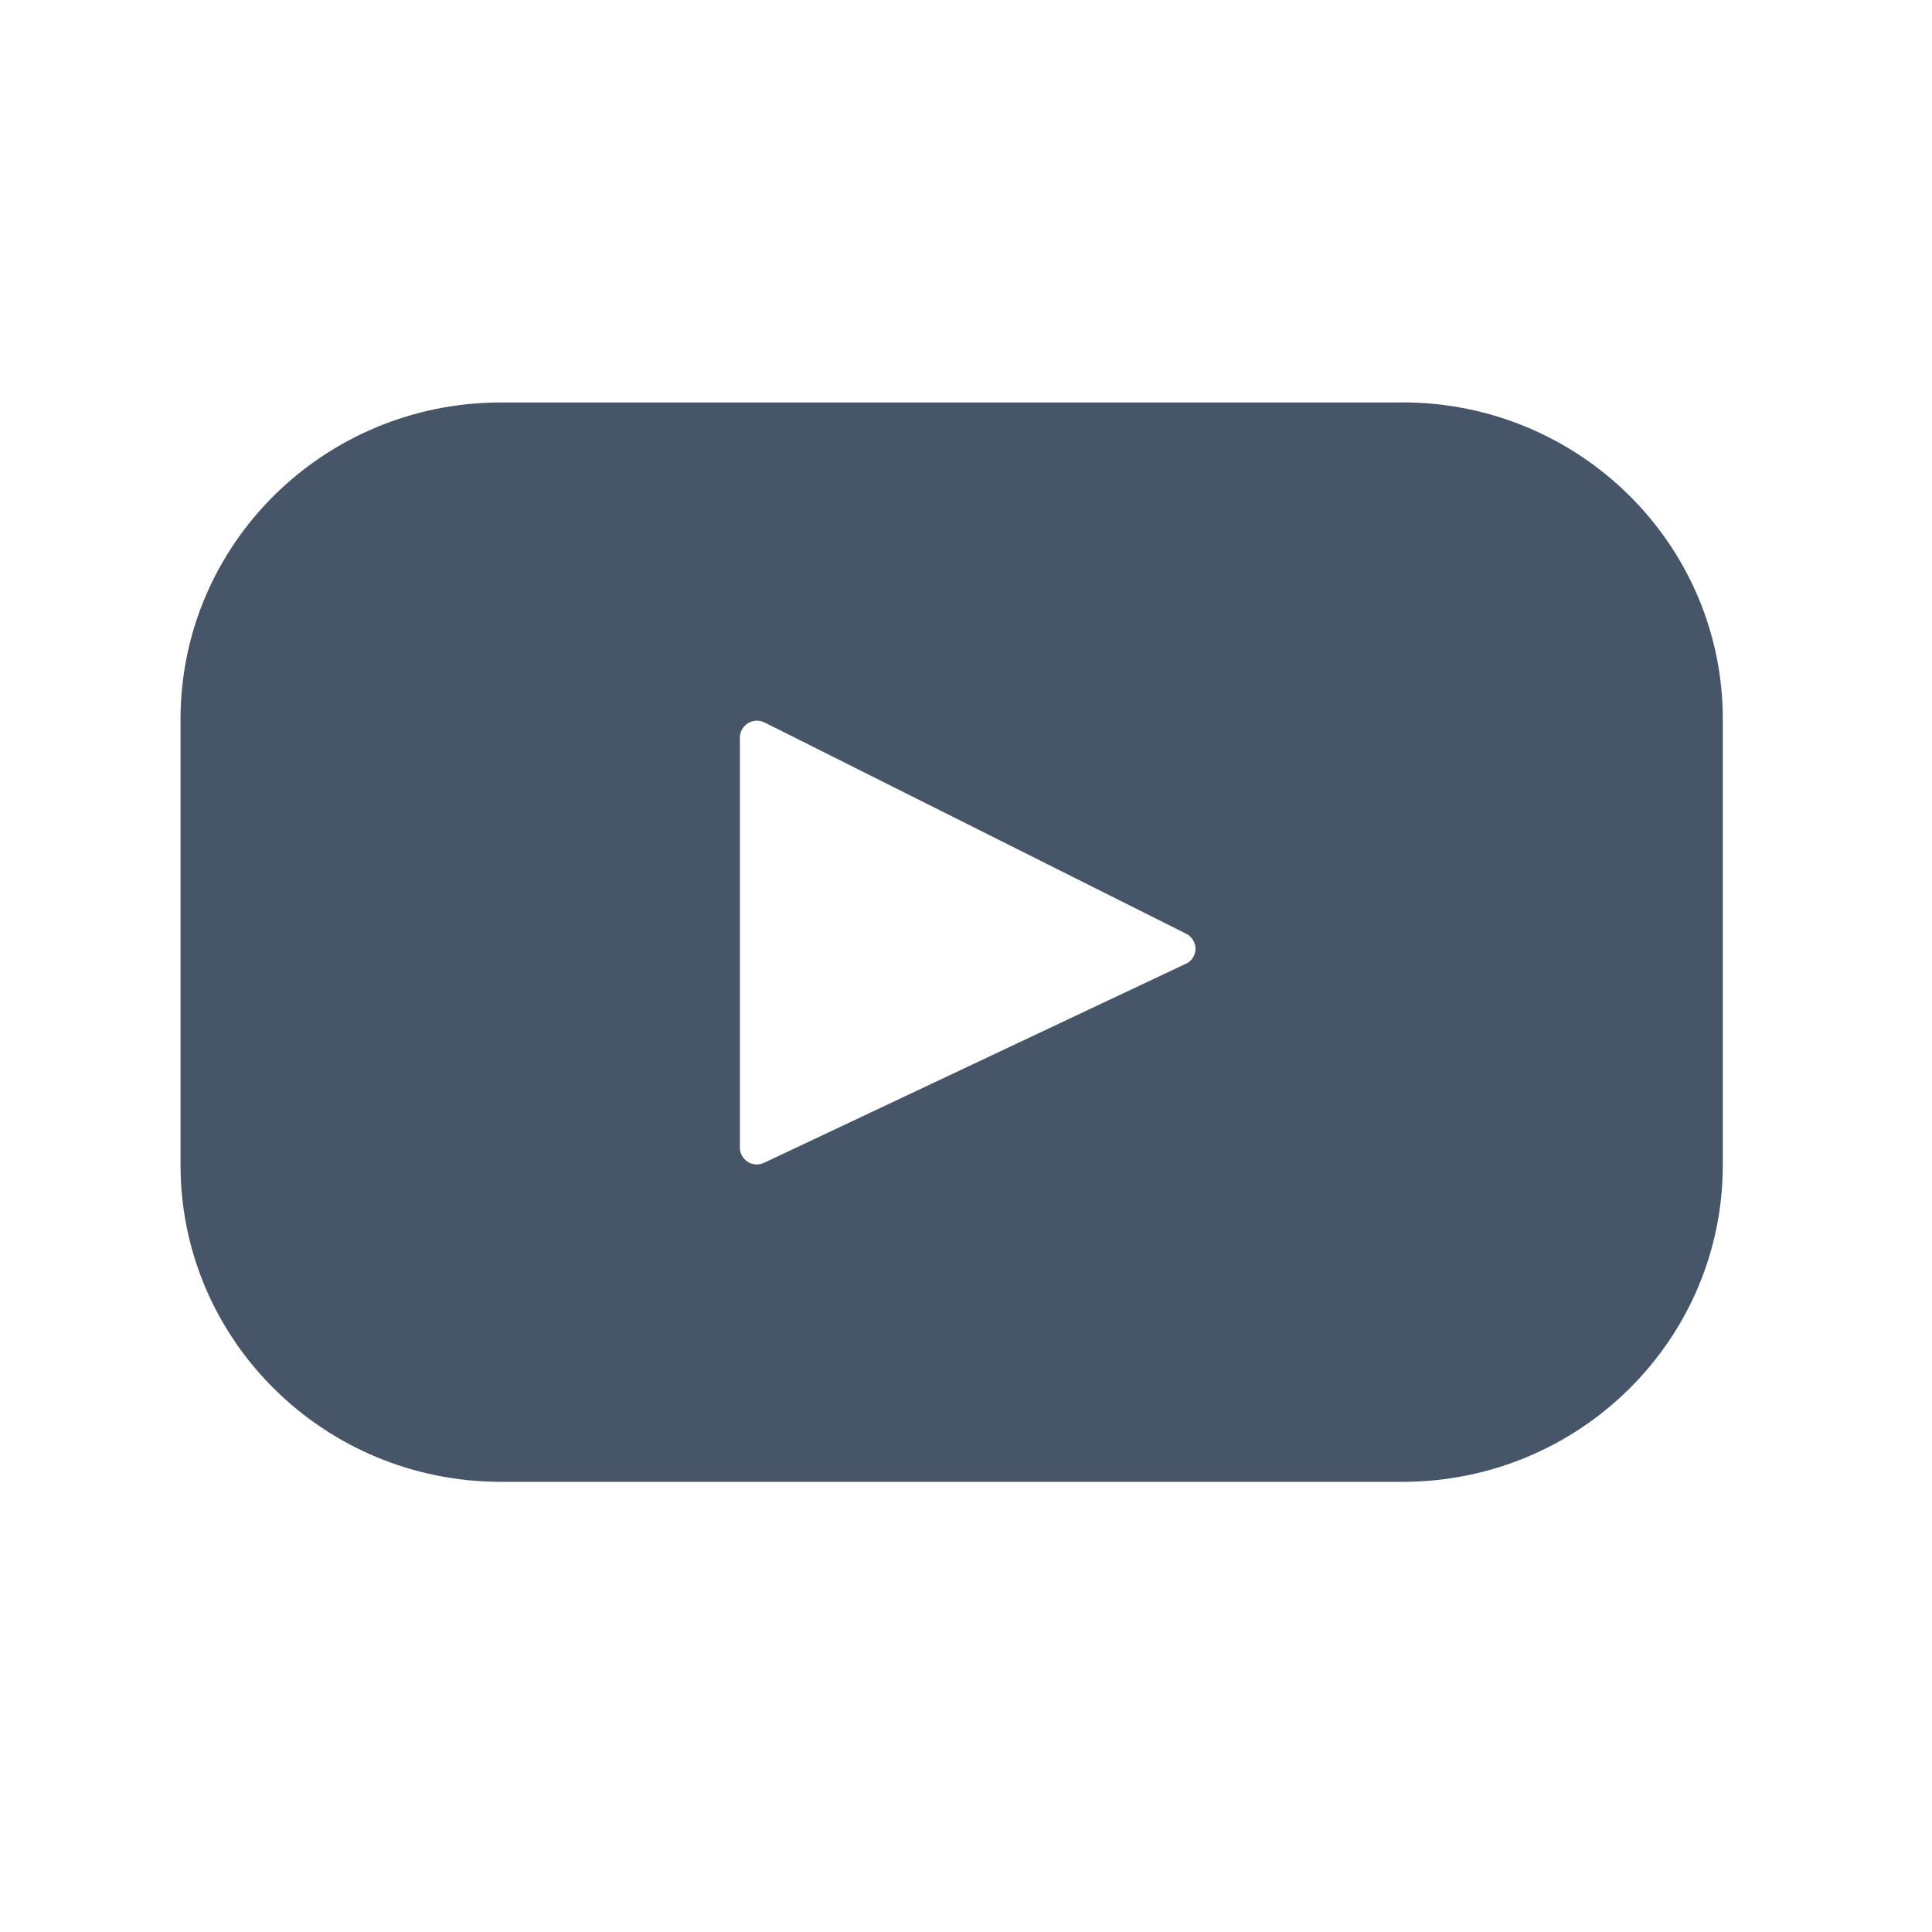 <svg width="25" height="25" viewBox="0 0 25 25" fill="none" xmlns="http://www.w3.org/2000/svg">
<path d="M18.148 5.208H6.481C4.191 5.208 2.336 7.043 2.336 9.307V15.075C2.336 17.339 4.192 19.175 6.481 19.175H18.148C20.438 19.175 22.293 17.339 22.293 15.075V9.307C22.293 7.043 20.437 5.207 18.148 5.207V5.208ZM15.345 12.471L9.888 15.046C9.855 15.062 9.818 15.07 9.781 15.068C9.744 15.066 9.708 15.054 9.677 15.035C9.646 15.015 9.62 14.988 9.602 14.956C9.584 14.924 9.574 14.887 9.574 14.85V9.541C9.575 9.504 9.585 9.468 9.603 9.436C9.622 9.404 9.648 9.377 9.68 9.357C9.711 9.338 9.748 9.327 9.785 9.326C9.822 9.324 9.859 9.332 9.892 9.348L15.35 12.083C15.386 12.101 15.417 12.13 15.438 12.164C15.459 12.199 15.47 12.239 15.47 12.28C15.469 12.32 15.457 12.36 15.435 12.394C15.413 12.428 15.382 12.455 15.345 12.472V12.471Z" fill="#475569"/>
</svg>
